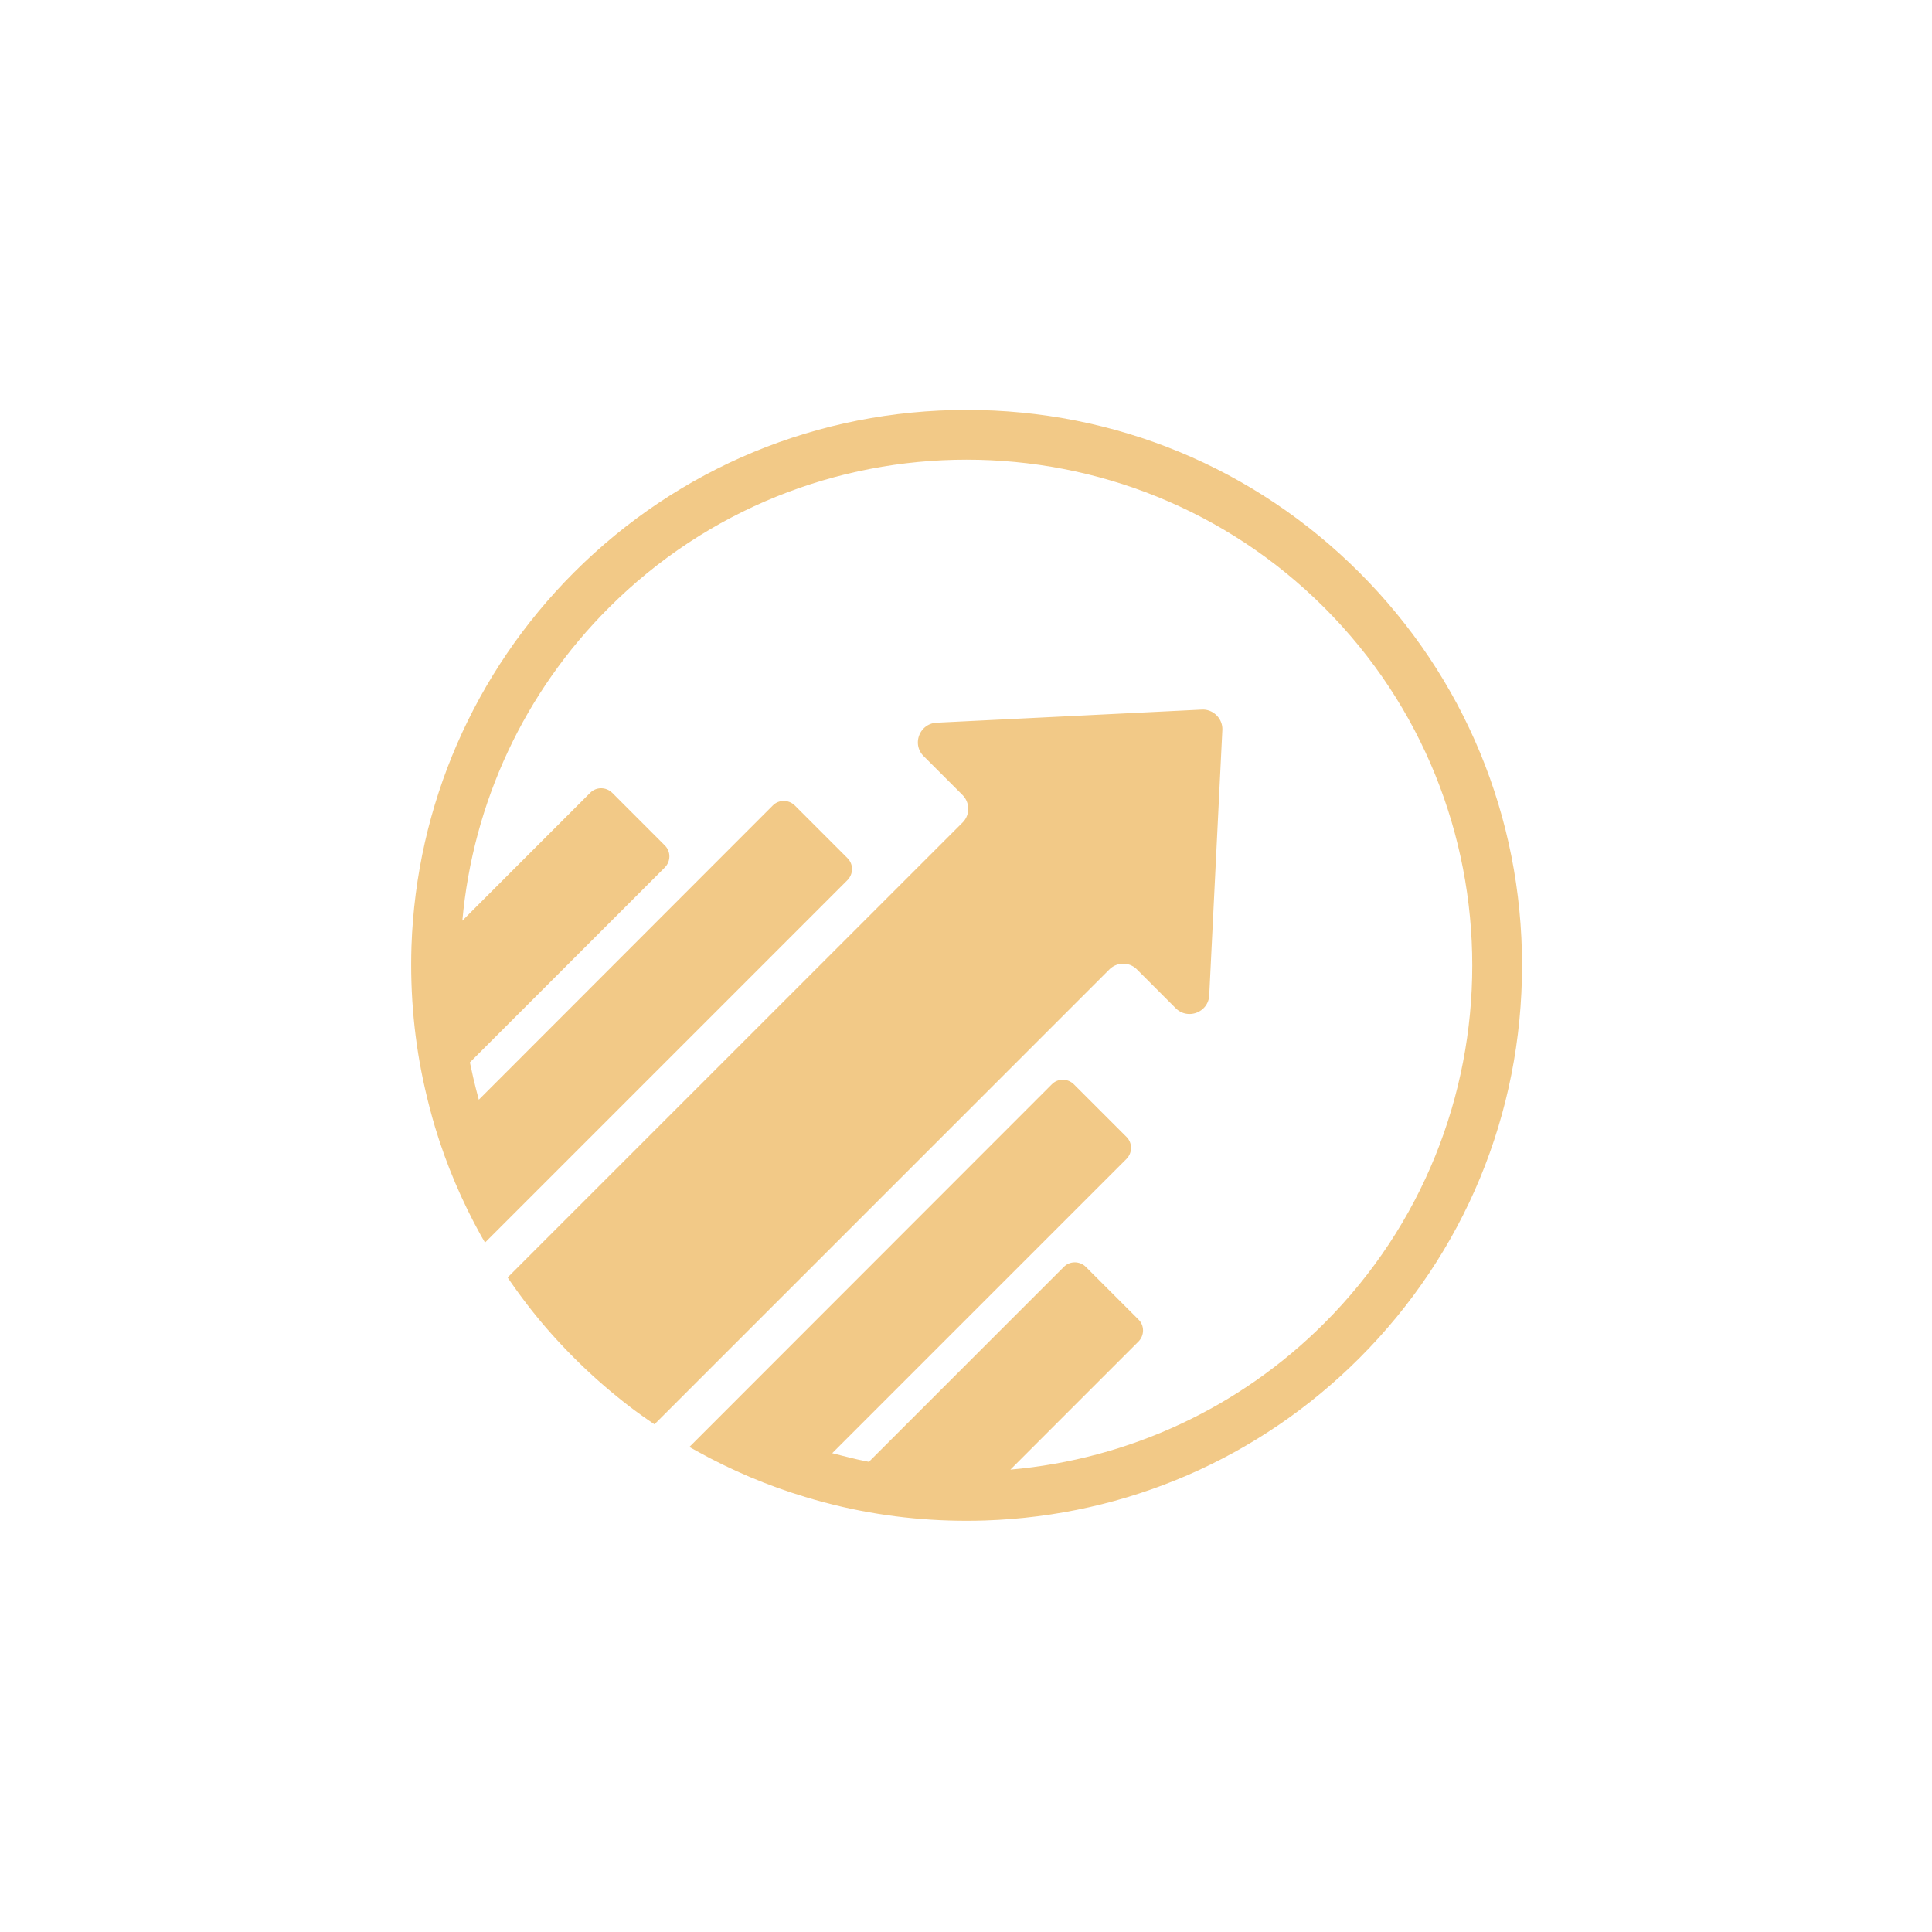 <?xml version="1.0" encoding="UTF-8"?>
<svg data-bbox="79.809 79.566 215.617 215.616" height="500" viewBox="0 0 375 375" width="500" xmlns="http://www.w3.org/2000/svg" data-type="color">
    <g>
        <defs>
            <clipPath id="df3fae0c-f7bd-4426-a1cc-33e1f1df89a1">
                <path d="M79.566 79.566h216v216h-216Zm0 0"/>
            </clipPath>
        </defs>
        <path d="M215.309 188.184c1.507-1.508 3.921-1.508 5.39 0l7.5 7.504c2.328 2.328 6.34.82 6.512-2.5l2.543-51.442c.133-2.242-1.766-4.14-4.008-4.012l-51.441 2.543c-3.32.172-4.875 4.184-2.504 6.512l7.504 7.504c1.507 1.508 1.507 3.922 0 5.39l-83.094 83.09-5.172 5.176c.043.086.086.13.129.215a111 111 0 0 0 4.7 6.383c2.5 3.148 5.218 6.164 8.062 9.012a107 107 0 0 0 9.011 8.062c2.07 1.684 4.227 3.234 6.383 4.7.086.046.13.09.215.132Zm0 0" fill="#f2c987" data-color="1"/>
        <g clip-path="url(#df3fae0c-f7bd-4426-a1cc-33e1f1df89a1)">
            <path d="M263.86 111.129c-20.352-20.352-47.43-31.563-76.235-31.563s-55.883 11.211-76.238 31.563c-19.36 19.402-30.57 45.148-31.52 72.527-.3 9.317.559 18.63 2.63 27.684.562 2.457 1.206 4.96 1.94 7.418 2.2 7.328 5.22 14.402 8.926 21.086.258.472.52.906.778 1.336l70.328-70.328c1.207-1.207 1.207-3.149 0-4.313l-10.176-10.176c-1.207-1.207-3.148-1.207-4.313 0l-57.046 57.09c-.391-1.422-.735-2.848-1.079-4.27-.214-.992-.433-1.984-.648-2.976l37.816-37.812c1.207-1.211 1.207-3.149 0-4.313l-10.175-10.18c-1.207-1.207-3.149-1.207-4.313 0L89.742 178.7c2.07-22.941 12.031-44.37 28.457-60.758 38.293-38.289 100.559-38.289 138.848 0 38.293 38.293 38.293 100.602 0 138.891-16.43 16.43-37.902 26.39-60.93 28.418l24.84-24.84c1.207-1.207 1.207-3.148 0-4.312l-10.176-10.176c-1.207-1.207-3.148-1.207-4.312 0l-37.817 37.816c-.992-.215-1.984-.386-2.976-.644-1.38-.305-2.758-.692-4.14-1.035l57.093-57.094c1.207-1.207 1.207-3.145 0-4.313l-10.176-10.175c-1.21-1.207-3.148-1.207-4.312 0l-63.258 63.3-7.074 7.075c.433.257.906.515 1.382.773 6.684 3.71 13.754 6.727 21.086 8.926 2.414.734 4.871 1.383 7.286 1.941 9.054 2.07 18.328 2.934 27.64 2.63 27.426-.903 53.211-12.071 72.656-31.52 20.356-20.352 31.567-47.434 31.567-76.235 0-28.804-11.211-55.887-31.567-76.238m0 0" fill="#f2c987" data-color="1"/>
        </g>
    </g>
</svg>
